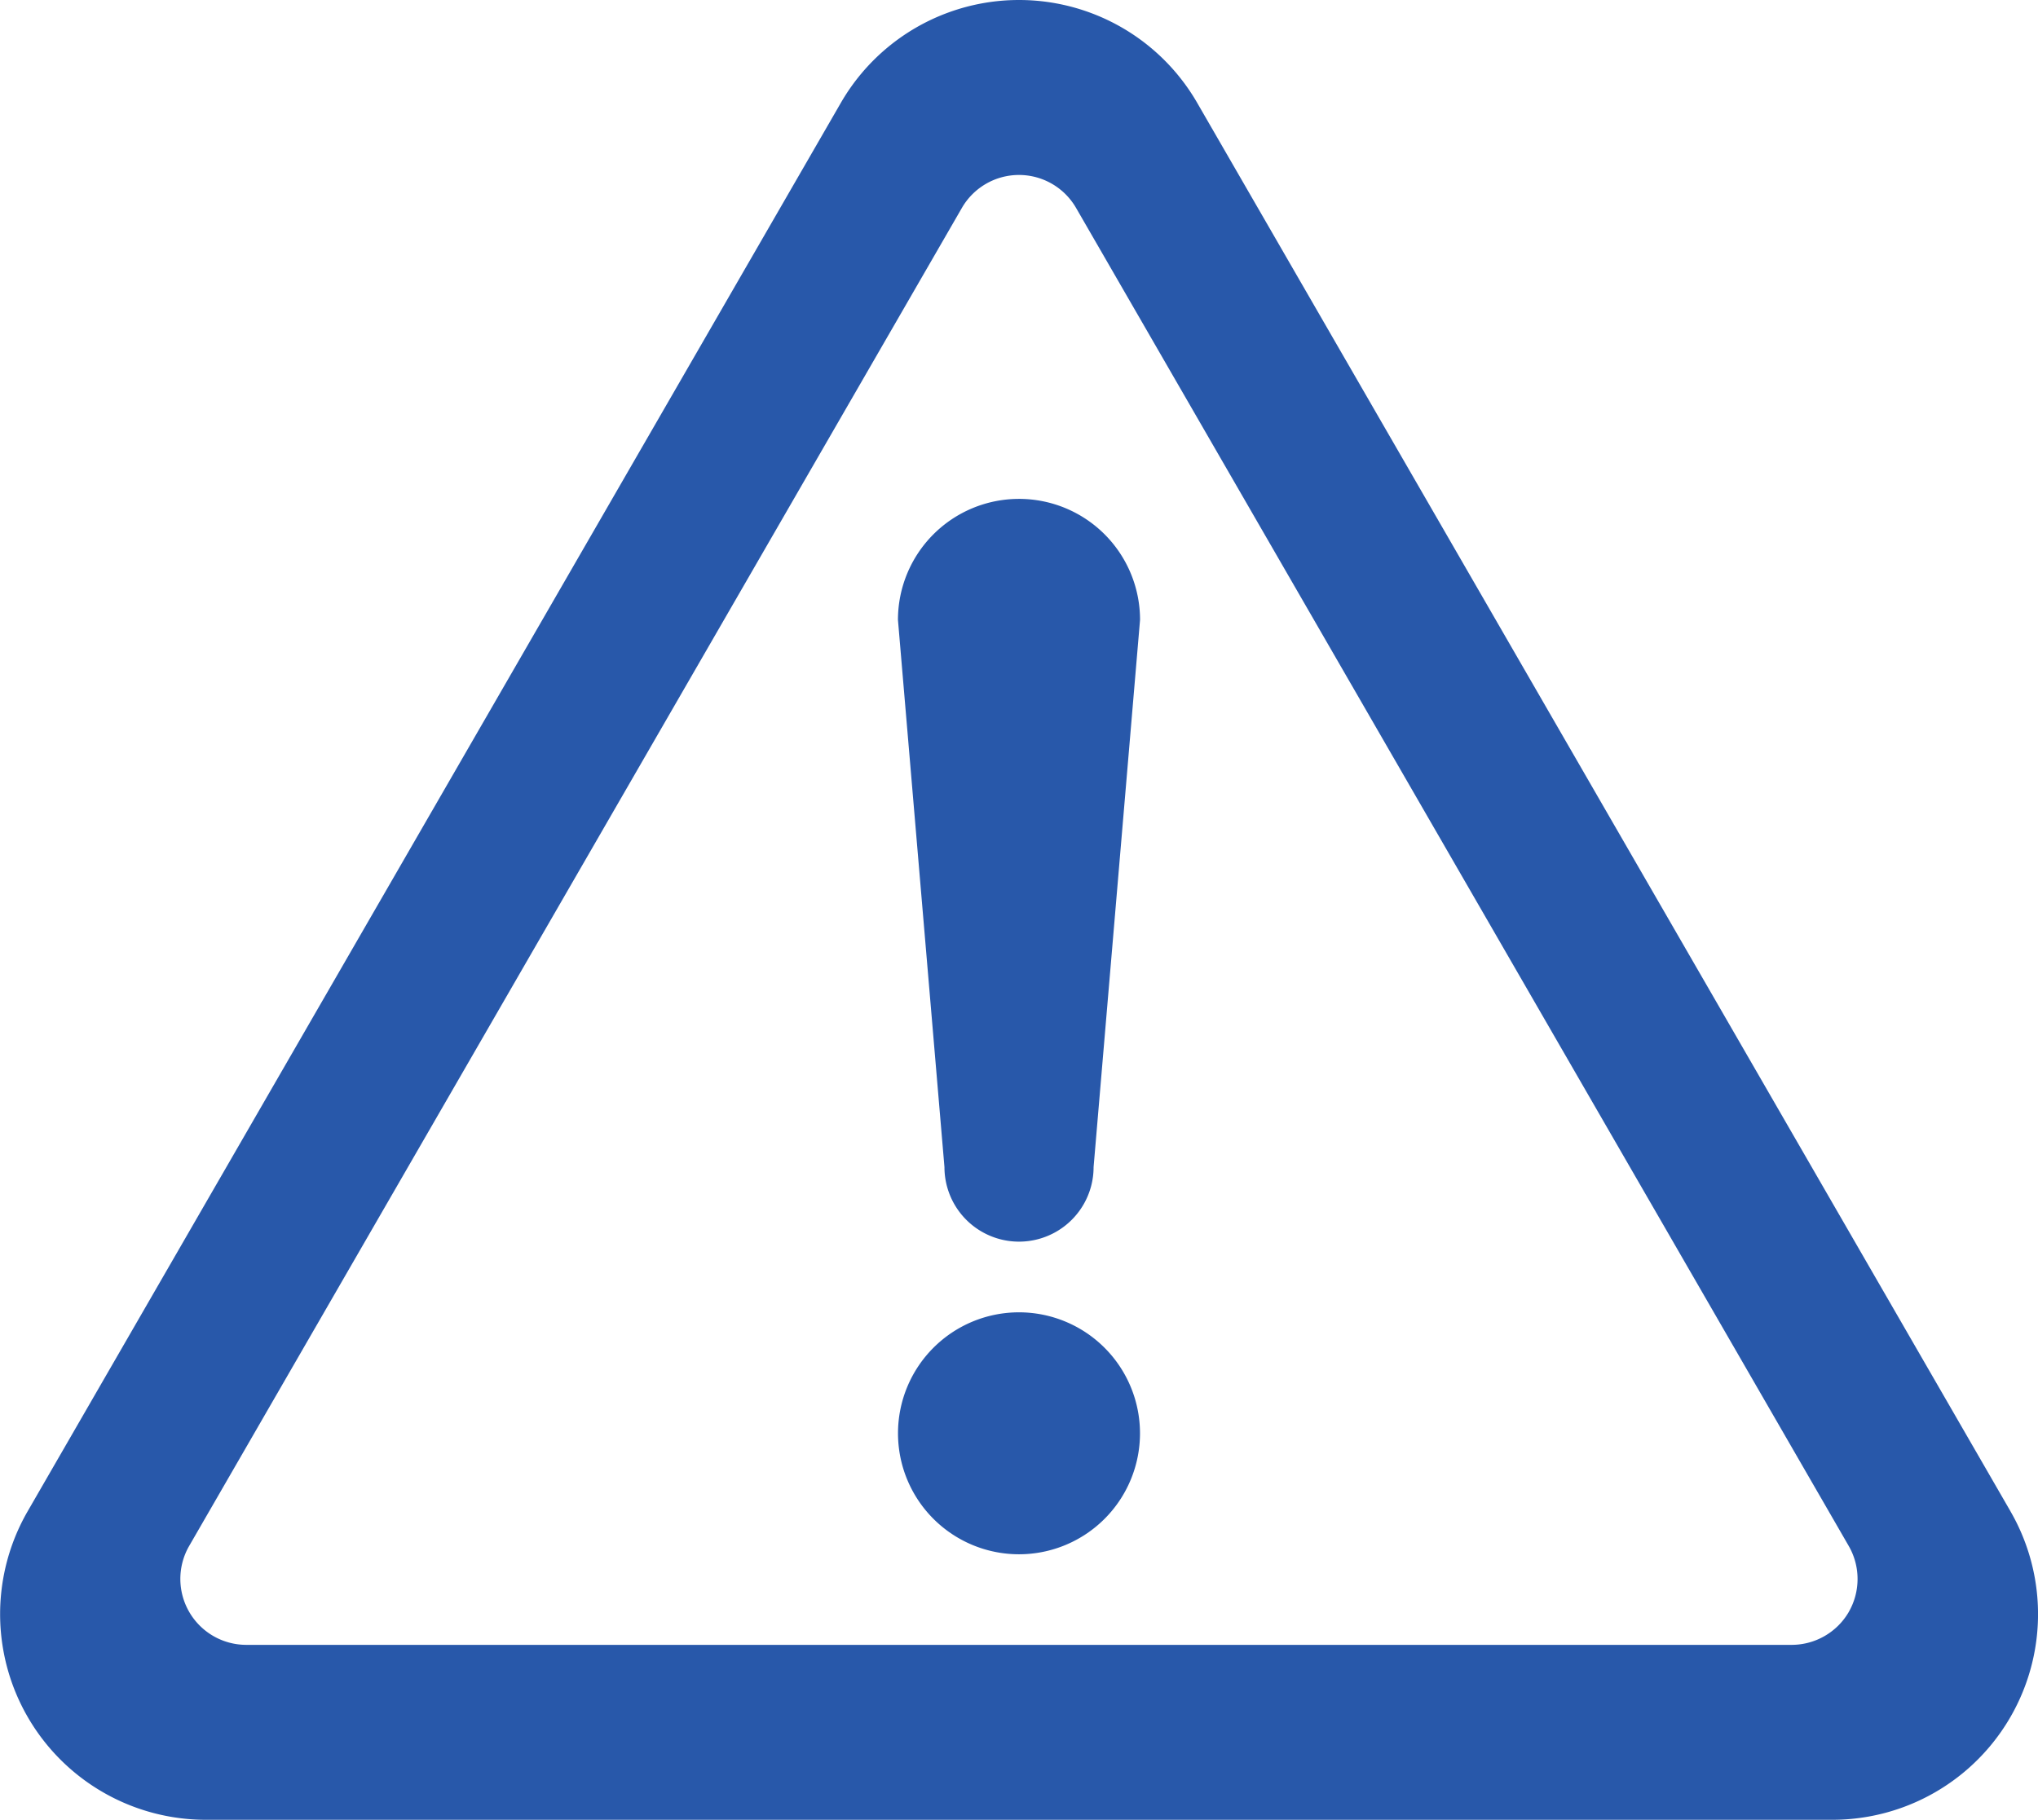 <svg xmlns="http://www.w3.org/2000/svg" viewBox="0 0 44.18 39.458"><defs><style>.a{fill:#2858aa;}</style></defs><g transform="translate(0 -27.362)"><path class="a" d="M228.22,357.113a2.623,2.623,0,1,0,2.623,2.623A2.624,2.624,0,0,0,228.22,357.113Z" transform="translate(-206.13 -301.297)"/><path class="a" d="M43.584,60.131,25.953,29.592a4.46,4.46,0,0,0-7.725,0L.6,60.129a4.46,4.46,0,0,0,3.863,6.69H39.721a4.459,4.459,0,0,0,3.862-6.689Zm-3.506,2.182a1.433,1.433,0,0,1-1.238.713H5.339A1.43,1.43,0,0,1,4.1,60.883L20.852,31.87a1.429,1.429,0,0,1,2.475,0l16.75,29.012A1.434,1.434,0,0,1,40.078,62.312Z"/><path class="a" d="M228.22,152.719a2.624,2.624,0,0,0-2.624,2.624l1.008,11.864a1.616,1.616,0,0,0,3.233,0l1.007-11.864A2.623,2.623,0,0,0,228.22,152.719Z" transform="translate(-206.13 -114.54)"/></g></svg>